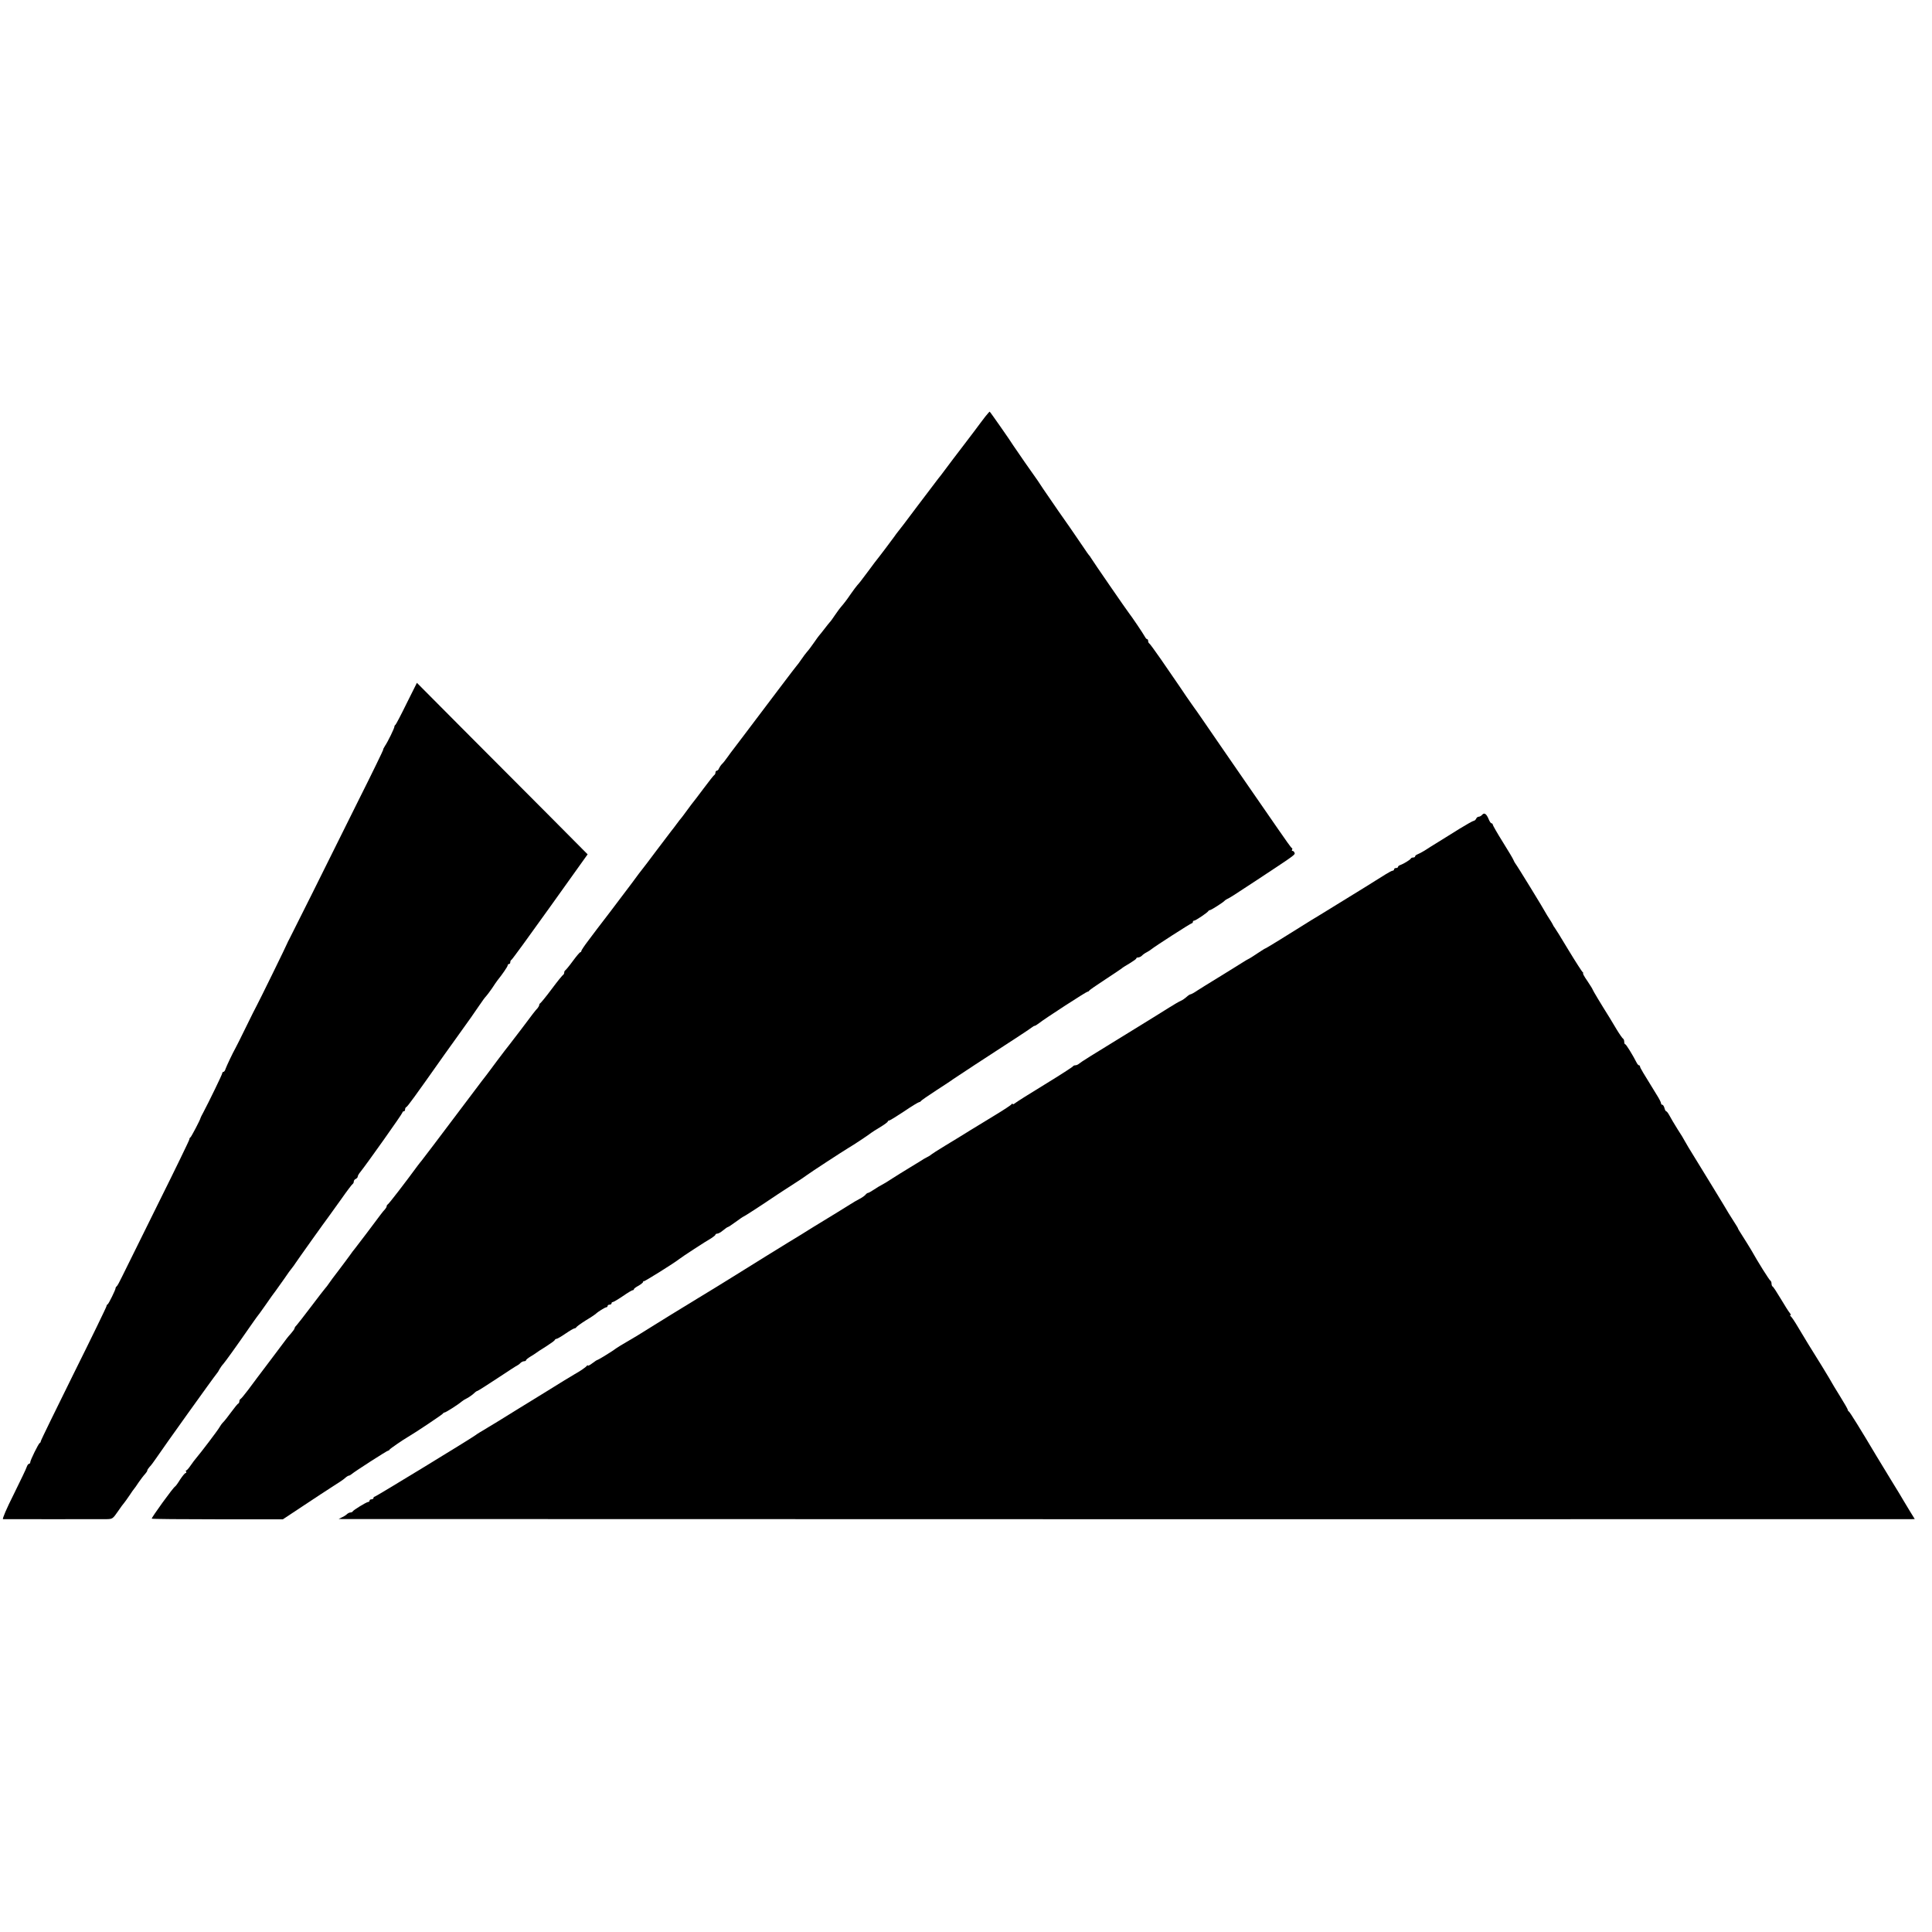 <?xml version="1.0" standalone="no"?>
<!DOCTYPE svg PUBLIC "-//W3C//DTD SVG 20010904//EN"
 "http://www.w3.org/TR/2001/REC-SVG-20010904/DTD/svg10.dtd">
<svg version="1.0" xmlns="http://www.w3.org/2000/svg"
 width="1469pt" height="1469pt" viewBox="0 0 1469 1469"
 preserveAspectRatio="xMidYMid meet">
<g transform="translate(0,1469) scale(0.1,-0.1)"
fill="#000000" stroke="none">
<path d="M7492 11523 c-16 -21 -55 -72 -85 -113 -31 -41 -65 -86 -76 -100 -36
-47 -136 -178 -156 -206 -11 -15 -29 -39 -41 -53 -11 -14 -83 -109 -160 -211
-76 -102 -143 -190 -149 -196 -5 -6 -17 -22 -25 -34 -13 -19 -124 -166 -148
-195 -4 -5 -28 -37 -52 -70 -63 -84 -63 -84 -81 -104 -9 -10 -31 -40 -50 -67
-32 -47 -53 -74 -74 -98 -6 -6 -26 -33 -45 -61 -18 -27 -36 -52 -40 -55 -3 -3
-21 -25 -40 -50 -19 -25 -37 -47 -40 -50 -3 -3 -21 -27 -40 -55 -19 -27 -42
-59 -52 -69 -10 -11 -30 -38 -45 -60 -15 -23 -31 -43 -34 -46 -5 -4 -211 -277
-402 -530 -27 -36 -61 -80 -75 -99 -15 -19 -38 -50 -52 -70 -14 -20 -32 -43
-41 -51 -8 -8 -18 -23 -22 -32 -3 -10 -11 -18 -17 -18 -5 0 -10 -6 -10 -14 0
-8 -4 -16 -8 -18 -4 -1 -41 -48 -82 -103 -41 -55 -77 -102 -80 -105 -3 -3 -23
-30 -45 -60 -22 -30 -42 -57 -45 -60 -3 -3 -19 -23 -35 -45 -16 -22 -35 -47
-42 -55 -6 -8 -56 -73 -110 -145 -53 -71 -103 -137 -110 -145 -7 -8 -41 -53
-75 -100 -35 -47 -113 -150 -173 -229 -61 -79 -134 -175 -162 -213 -29 -38
-53 -74 -53 -79 0 -5 -3 -9 -7 -9 -5 0 -30 -30 -58 -68 -27 -37 -53 -68 -57
-70 -4 -2 -8 -10 -8 -17 0 -7 -4 -15 -8 -17 -4 -1 -44 -50 -87 -108 -43 -58
-83 -106 -87 -108 -4 -2 -8 -8 -8 -14 0 -5 -6 -15 -12 -23 -17 -18 -37 -43
-124 -160 -42 -55 -83 -109 -92 -120 -9 -11 -51 -65 -92 -120 -40 -55 -78
-104 -82 -110 -5 -5 -56 -73 -114 -150 -282 -374 -370 -491 -379 -501 -5 -6
-19 -23 -30 -38 -93 -127 -220 -292 -227 -294 -4 -2 -8 -8 -8 -14 0 -5 -6 -15
-12 -22 -7 -7 -22 -25 -33 -40 -40 -55 -189 -251 -199 -263 -6 -6 -22 -28 -36
-48 -14 -19 -52 -71 -85 -114 -33 -43 -67 -88 -75 -101 -8 -12 -20 -28 -26
-34 -6 -6 -54 -69 -108 -140 -54 -72 -105 -136 -112 -144 -8 -7 -14 -17 -14
-21 0 -5 -11 -21 -25 -37 -14 -16 -29 -33 -33 -39 -4 -5 -61 -81 -127 -169
-66 -87 -142 -188 -169 -225 -27 -36 -53 -67 -58 -69 -4 -2 -8 -10 -8 -17 0
-7 -4 -15 -8 -17 -5 -1 -29 -31 -54 -65 -25 -34 -53 -70 -62 -78 -9 -9 -21
-26 -27 -37 -11 -21 -144 -196 -176 -233 -10 -11 -29 -37 -43 -57 -14 -21 -29
-38 -33 -38 -5 0 -5 -4 -2 -10 3 -5 2 -10 -3 -10 -6 0 -24 -22 -42 -49 -17
-28 -34 -51 -38 -53 -14 -6 -183 -240 -178 -245 3 -3 228 -5 501 -5 l496 0
157 104 c86 58 189 124 227 149 39 24 79 51 89 61 11 10 24 18 28 18 5 0 14 5
21 11 21 19 270 179 278 179 4 0 9 3 11 8 3 6 98 72 141 97 54 31 263 171 265
177 2 4 7 8 12 8 9 0 105 61 130 83 8 7 27 19 42 26 15 8 38 24 50 35 12 12
25 21 28 20 3 0 70 42 150 95 80 53 149 98 155 100 5 2 16 10 23 18 7 7 20 13
28 13 8 0 14 4 14 8 0 4 15 16 33 27 17 10 37 23 42 27 6 5 39 27 75 49 36 23
67 45 68 50 2 5 8 9 13 9 6 0 37 18 69 40 32 22 63 40 69 40 5 0 11 4 13 8 2
5 35 29 73 53 39 23 72 46 75 49 13 14 70 50 80 50 5 0 10 5 10 10 0 6 7 10
15 10 8 0 15 5 15 10 0 6 4 10 10 10 5 0 39 20 76 45 36 25 69 45 75 45 5 0 9
3 9 8 0 4 16 16 35 26 19 11 35 24 35 29 0 6 2 8 5 5 4 -4 234 140 270 169 15
13 205 137 243 158 17 11 32 23 32 27 0 4 6 8 14 8 8 0 28 11 44 25 17 14 33
25 36 25 4 0 31 18 61 40 30 22 56 40 59 40 4 0 158 100 216 140 8 6 29 19 45
30 17 11 39 25 49 32 11 7 49 32 85 55 36 23 75 49 86 58 28 21 273 181 315
206 35 20 157 101 175 116 6 5 36 24 68 43 31 19 57 38 57 42 0 4 5 8 10 8 6
0 58 32 115 70 57 39 109 70 114 70 5 0 11 4 13 8 2 4 55 41 118 82 63 41 120
78 125 83 6 4 80 53 165 109 324 210 425 277 437 287 7 6 16 11 20 11 4 0 19
9 33 20 41 33 360 240 370 240 4 0 10 3 12 8 2 4 55 41 118 82 63 41 120 80
127 85 6 6 34 24 62 40 28 17 51 33 51 38 0 4 6 7 14 7 8 0 21 6 28 13 7 8 24
20 38 27 13 7 29 17 34 22 25 21 300 198 308 198 4 0 8 5 8 10 0 6 4 10 10 10
11 0 103 62 108 73 2 4 8 7 12 7 9 0 101 59 110 70 3 4 12 10 20 14 23 11 43
23 220 140 300 198 299 197 293 212 -3 8 -9 14 -15 14 -5 0 -7 4 -4 9 4 5 3
11 -2 13 -4 1 -50 65 -102 141 -91 132 -218 315 -240 347 -6 8 -96 139 -200
290 -104 151 -192 280 -197 285 -4 6 -33 46 -63 90 -29 44 -68 100 -85 125
-17 25 -67 97 -110 160 -44 63 -83 117 -87 118 -4 2 -8 10 -8 18 0 8 -3 14 -8
14 -4 0 -12 9 -17 19 -11 21 -104 159 -120 178 -12 14 -276 397 -290 421 -5 9
-12 19 -16 22 -3 3 -19 26 -37 53 -69 101 -97 142 -104 152 -9 11 -166 238
-207 299 -14 22 -33 49 -41 62 -8 12 -51 73 -95 135 -44 63 -84 122 -90 131
-17 29 -177 258 -180 258 -2 0 -17 -17 -33 -37z"/>
<path d="M3092 9342 c-42 -86 -81 -160 -85 -163 -5 -3 -8 -9 -8 -13 2 -9 -50
-116 -72 -148 -10 -16 -16 -28 -13 -28 2 0 -82 -174 -189 -387 -106 -214 -265
-532 -352 -708 -88 -176 -166 -331 -173 -345 -8 -14 -14 -27 -15 -30 0 -5
-221 -456 -235 -480 -5 -8 -41 -80 -80 -160 -39 -80 -75 -152 -80 -160 -21
-37 -68 -137 -75 -157 -3 -13 -11 -23 -16 -23 -5 0 -9 -5 -9 -10 0 -9 -100
-215 -145 -300 -11 -19 -19 -37 -20 -40 -1 -12 -71 -145 -77 -148 -5 -2 -8 -9
-8 -15 0 -6 -107 -227 -239 -492 -131 -264 -253 -511 -272 -550 -18 -38 -37
-73 -42 -76 -5 -3 -8 -9 -8 -13 1 -10 -53 -121 -61 -124 -5 -2 -8 -8 -8 -13 0
-6 -112 -237 -250 -514 -137 -277 -250 -508 -250 -514 0 -5 -3 -11 -8 -13 -9
-4 -72 -131 -72 -147 0 -6 -4 -11 -9 -11 -5 0 -13 -10 -17 -22 -3 -13 -49
-107 -100 -211 -54 -107 -88 -187 -81 -188 17 0 733 -1 788 0 44 1 47 3 85 58
21 31 43 61 49 67 5 6 23 31 40 56 16 25 32 47 35 50 3 3 19 25 35 50 17 24
38 52 48 62 9 10 17 22 17 27 0 5 8 17 17 27 10 9 33 41 53 70 51 76 430 606
458 640 5 5 15 20 21 33 7 12 19 30 28 39 16 18 105 142 195 272 28 41 56 79
60 85 5 5 36 48 69 95 32 47 66 94 75 105 8 11 37 52 64 90 26 39 54 77 62 86
7 9 18 23 23 32 14 22 232 328 251 352 8 11 52 72 97 135 44 63 85 117 89 118
4 2 8 10 8 18 0 8 7 17 15 20 8 4 15 11 15 18 0 6 9 22 21 36 48 60 319 442
319 451 0 5 5 9 10 9 6 0 10 6 10 14 0 8 4 16 9 18 9 3 65 80 290 399 14 20
64 90 111 155 93 129 96 134 155 220 22 33 45 64 51 69 6 6 26 33 45 60 18 28
37 55 41 60 38 47 78 106 78 114 0 6 5 11 10 11 6 0 10 6 10 14 0 8 4 16 9 18
5 2 137 183 294 403 l285 399 -301 303 c-166 166 -458 459 -650 652 l-347 349
-78 -156z"/>
<path d="M11270 8495 c-7 -8 -19 -15 -27 -15 -7 0 -16 -7 -19 -15 -4 -8 -11
-15 -18 -16 -6 0 -54 -27 -106 -59 -52 -33 -126 -79 -164 -102 -39 -24 -86
-53 -105 -66 -20 -12 -44 -25 -53 -28 -10 -4 -18 -10 -18 -15 0 -5 -6 -9 -14
-9 -8 0 -16 -3 -18 -7 -4 -10 -57 -42 -80 -50 -10 -3 -18 -9 -18 -14 0 -5 -7
-9 -15 -9 -8 0 -15 -4 -15 -10 0 -5 -5 -10 -10 -10 -6 0 -29 -12 -53 -27 -23
-14 -58 -36 -77 -48 -19 -12 -53 -33 -75 -47 -38 -24 -311 -192 -346 -213 -22
-13 -119 -72 -143 -88 -104 -66 -269 -167 -272 -167 -3 0 -31 -17 -62 -38 -31
-21 -64 -42 -72 -45 -8 -4 -27 -15 -42 -25 -30 -19 -251 -156 -283 -175 -11
-7 -39 -24 -62 -39 -23 -16 -46 -28 -50 -28 -5 0 -19 -9 -31 -20 -12 -11 -32
-25 -44 -30 -13 -5 -53 -29 -90 -52 -37 -24 -177 -110 -310 -192 -286 -175
-359 -221 -375 -235 -7 -6 -19 -11 -27 -11 -8 0 -16 -4 -18 -8 -1 -4 -97 -66
-213 -137 -115 -70 -218 -135 -227 -143 -10 -8 -18 -11 -18 -6 0 5 -4 4 -8 -2
-4 -6 -58 -42 -121 -80 -62 -38 -150 -92 -195 -119 -44 -28 -128 -79 -186
-114 -58 -35 -107 -67 -110 -70 -3 -4 -16 -12 -30 -19 -14 -7 -37 -20 -51 -30
-15 -9 -55 -34 -90 -55 -35 -21 -91 -56 -124 -77 -33 -22 -69 -44 -80 -49 -11
-5 -37 -21 -58 -35 -21 -14 -42 -26 -46 -26 -5 0 -14 -6 -20 -14 -7 -8 -26
-22 -44 -31 -18 -9 -52 -29 -77 -45 -25 -16 -67 -42 -95 -59 -27 -16 -108 -66
-180 -110 -71 -45 -155 -96 -185 -114 -84 -51 -249 -154 -405 -251 -163 -101
-140 -87 -280 -172 -162 -99 -283 -173 -340 -209 -121 -76 -154 -96 -215 -131
-36 -21 -69 -41 -75 -46 -19 -16 -136 -88 -142 -88 -3 0 -21 -11 -40 -26 -18
-14 -33 -21 -33 -17 0 4 -4 3 -8 -2 -8 -11 -50 -40 -95 -65 -15 -8 -111 -67
-212 -130 -102 -63 -198 -122 -213 -131 -15 -9 -56 -35 -92 -57 -36 -23 -101
-62 -144 -88 -44 -26 -85 -51 -90 -56 -23 -19 -759 -468 -767 -468 -5 0 -9 -4
-9 -10 0 -5 -7 -10 -15 -10 -8 0 -15 -4 -15 -10 0 -5 -4 -10 -10 -10 -13 0
-114 -62 -118 -72 -2 -4 -10 -8 -17 -8 -8 0 -20 -6 -27 -13 -7 -7 -24 -18 -38
-24 l-25 -12 25 -1 c24 -1 11878 -2 11932 -1 l27 1 -37 60 c-20 34 -41 69 -47
78 -5 10 -50 84 -100 165 -49 81 -99 163 -110 181 -114 192 -201 332 -207 334
-5 2 -8 8 -8 12 0 5 -27 52 -60 105 -33 53 -60 98 -60 99 0 2 -35 60 -77 129
-94 151 -124 199 -182 297 -24 41 -49 78 -55 82 -6 4 -7 8 -2 8 5 0 2 8 -6 18
-8 9 -39 58 -68 107 -30 50 -57 92 -62 93 -4 2 -8 12 -8 22 0 10 -4 20 -8 22
-8 3 -97 145 -146 233 -11 19 -51 83 -84 135 -9 14 -17 27 -17 30 0 3 -14 25
-30 50 -16 25 -34 54 -41 65 -8 16 -215 354 -305 500 -10 17 -23 39 -29 50 -5
11 -30 52 -55 90 -24 39 -52 85 -61 103 -9 17 -20 32 -24 32 -4 0 -11 11 -14
25 -4 14 -11 25 -16 25 -6 0 -10 5 -10 11 0 7 -14 35 -32 63 -105 170 -128
208 -128 217 0 5 -3 9 -8 9 -4 0 -12 9 -17 19 -32 63 -81 141 -87 141 -5 0 -8
9 -8 19 0 11 -4 21 -8 23 -5 2 -28 35 -51 73 -23 39 -46 77 -51 85 -68 108
-130 212 -130 216 0 3 -18 32 -40 65 -23 32 -37 59 -33 59 4 0 3 4 -3 8 -5 4
-55 81 -110 172 -54 91 -102 167 -105 170 -3 3 -9 12 -12 20 -4 8 -16 29 -27
45 -11 17 -23 36 -27 44 -10 21 -220 364 -231 376 -4 6 -11 17 -14 26 -3 9
-40 71 -82 138 -42 67 -76 127 -76 132 0 5 -4 9 -9 9 -5 0 -14 13 -21 30 -17
42 -34 54 -50 35z"/>
</g>
</svg>
